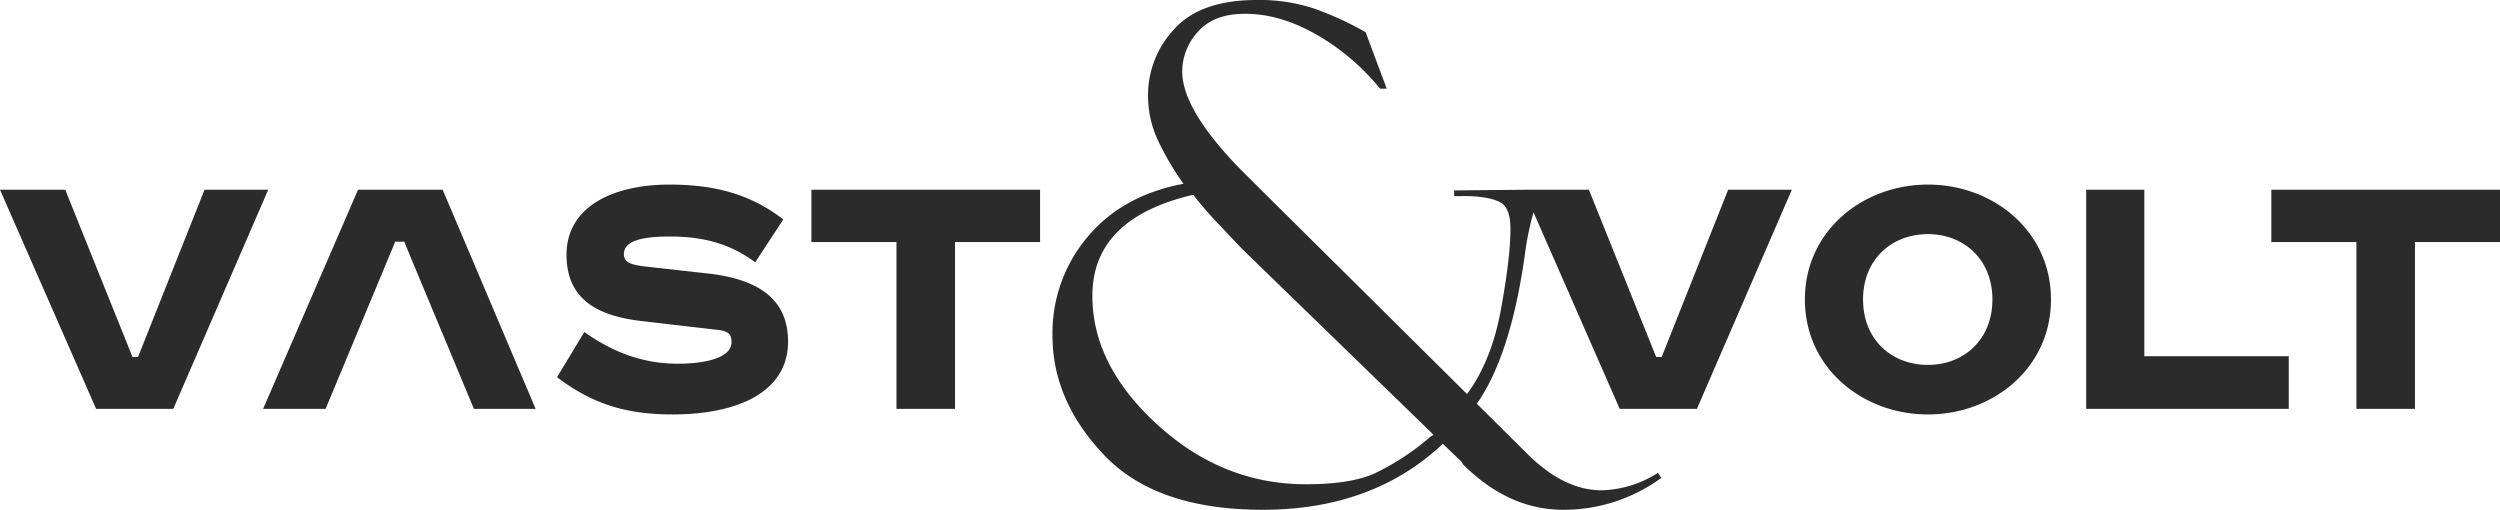 <svg xmlns="http://www.w3.org/2000/svg" width="613" height="125" viewBox="0 0 613 125">
  <defs>
    <style>
      .cls-1 {
        fill: #2b2b2b;
        fill-rule: evenodd;
      }
    </style>
  </defs>
  <path id="Shape_10_copy_4" data-name="Shape 10 copy 4" class="cls-1" d="M1126.73,4504.26c-16.01,0-30.17,11.37-30.17,28.18s14.16,28.18,30.17,28.18,30.17-11.37,30.17-28.18S1142.74,4504.26,1126.73,4504.26Zm0,44.21c-8.92,0-15.91-6.21-15.91-16.03s6.99-16.03,15.91-16.03c8.83,0,15.81,6.22,15.81,16.03S1135.56,4548.47,1126.73,4548.47Zm53.06-42.94h-14.26v53.73h49.67v-12.92h-35.41v-40.81Zm31.14,0v12.82h20.86v40.91h14.36v-40.91H1267v-12.82h-56.07Zm-149.48,41h-1.36l-16.49-41h-7.32v-0.01l-0.43.01h-8.26l-17.04.16v1.4l2.72-.01,1.14,0.01q5.265,0.24,7.61,1.61,2.34,1.35,2.34,6.47,0,6.915-2.31,19.61t-8.33,20.84l-53.62-53.16q-16.22-15.975-16.219-25.93a14.437,14.437,0,0,1,3.865-9.75q3.861-4.41,11.59-4.4,8.466,0,17.386,5.06a55.56,55.56,0,0,1,15.661,13.3h1.644l-5.179-13.84a79.156,79.156,0,0,0-12.5-5.76,42.486,42.486,0,0,0-14.139-2.14q-13.891,0-20.3,7.16a23.591,23.591,0,0,0-6.412,16.14,25.918,25.918,0,0,0,2.221,10.67,69.516,69.516,0,0,0,6.467,11.1q-14.95,2.79-23.533,13.04a36.474,36.474,0,0,0-8.583,24.17q0,16.05,12.735,29.38t38.78,13.34q27.03,0,44.207-16.18l4.02,3.88a2.427,2.427,0,0,1,.9,1.15q11.265,11.22,24.76,11.15a40.415,40.415,0,0,0,23.88-7.83l-0.82-1.23a26.853,26.853,0,0,1-13.81,4.28q-9.21,0-18.17-8.89L1016.12,4558q8.31-11.865,11.78-36.58a68.768,68.768,0,0,1,2.12-10.35l21.14,48.19h18.92l23.28-53.73h-15.62ZM1005,4565.92a3.872,3.872,0,0,0-.74.58,60.815,60.815,0,0,1-13.371,8.66q-5.905,2.58-16.674,2.58-20.388,0-36.376-14.57t-15.988-31.62q0-19.035,24.733-24.79a92.978,92.978,0,0,0,6.941,7.95c3.532,3.77,5.464,5.78,5.794,6.06l46.171,44.82A2.654,2.654,0,0,1,1005,4565.92Zm-300.852-60.39-16.3,41h-1.358l-16.491-41H654l23.572,53.73h18.915l23.281-53.73H704.148Zm123.977,20.59-15.617-1.74c-3.2-.39-5.53-0.78-5.53-3.02,0-2.33,2.037-4.37,11.156-4.37,8.341,0,14.841,1.75,21.049,6.32l6.887-10.5c-8.536-6.6-17.655-8.55-27.936-8.55-13.872,0-25.221,5.44-25.221,17.2,0,10.4,6.79,14.87,18.139,16.23l18.43,2.14c3.395,0.29,3.881,1.26,3.881,3.11,0,3.59-5.82,5.24-13.192,5.24-8.245,0-15.617-2.62-22.893-7.77l-6.693,11.08c8.827,6.7,17.17,9.13,28.325,9.13,16.1,0,28.323-5.54,28.323-17.88C847.233,4532.34,839.959,4527.58,828.125,4526.12Zm24.835-7.77h20.855v40.91h14.356v-40.91h20.856v-12.82H852.96v12.82Zm-111.172-12.82-23.28,53.73h15.326l16.4-39.37,0.673-1.63h2.231l0.641,1.62,16.431,39.38h15.132l-22.795-53.73H741.788Z" transform="translate(-654 -4459)"/>
</svg>
